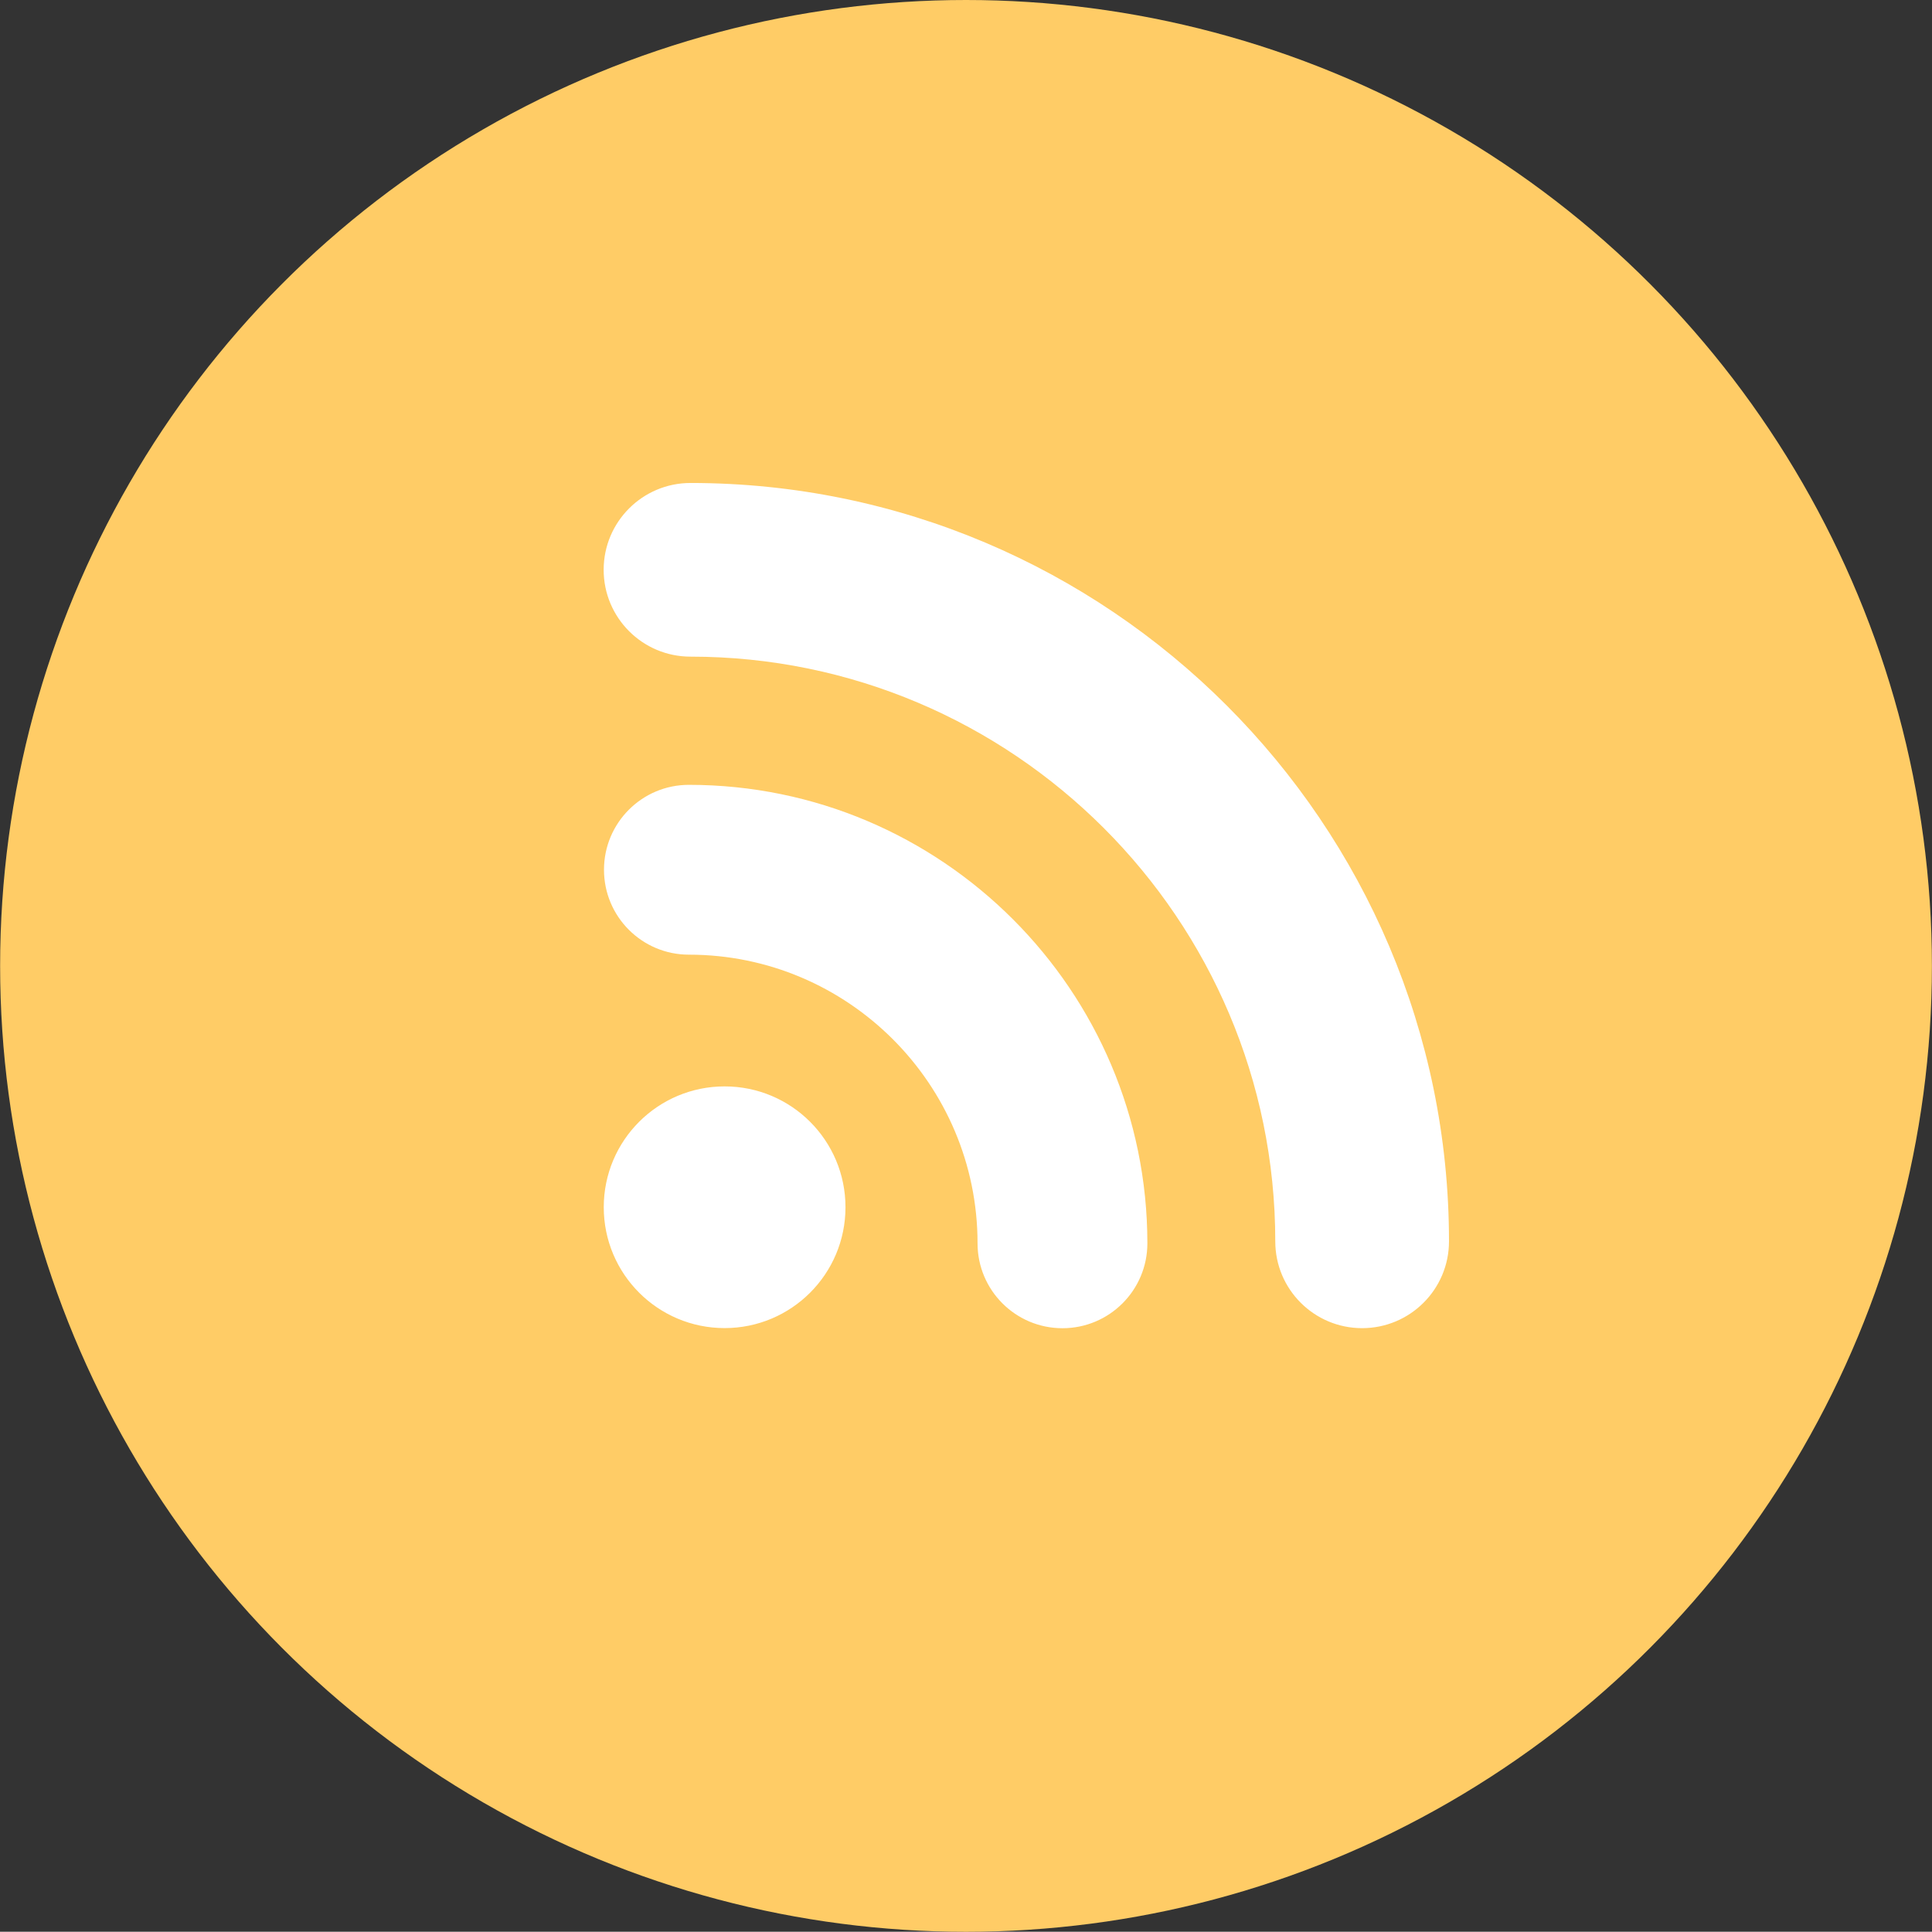 <?xml version="1.0" encoding="iso-8859-1"?>
<!-- Generator: Adobe Illustrator 16.0.0, SVG Export Plug-In . SVG Version: 6.00 Build 0)  -->
<!DOCTYPE svg PUBLIC "-//W3C//DTD SVG 1.1//EN" "http://www.w3.org/Graphics/SVG/1.1/DTD/svg11.dtd">
<svg version="1.1" id="Layer_1" xmlns="http://www.w3.org/2000/svg" xmlns:xlink="http://www.w3.org/1999/xlink" x="0px" y="0px"
	 width="64.003px" height="63.995px" viewBox="0 0 64.003 63.995" style="enable-background:new 0 0 64.003 63.995;"
	 xml:space="preserve">
<rect x="0" y="0" width="64.003" height="63.995" fill="#333333" stroke="none"/>
<g id="Shape_54_">
	<g>
		<circle style="fill:#FFCC66;" cx="32.002" cy="31.998" r="31.998"/>
	</g>
</g>
<g id="RSS_Icon">
	<g>
		<path style="fill-rule:evenodd;clip-rule:evenodd;fill:#FFFFFF;" d="M24.005,35.99c-2.211,0-4.004,1.791-4.004,4.003
			s1.793,4.004,4.004,4.004c2.212,0,4.004-1.792,4.004-4.004S26.217,35.99,24.005,35.99z M22.822,26
			c-1.554,0-2.813,1.26-2.813,2.813c0,1.554,1.259,2.813,2.813,2.813c5.272,0,9.562,4.29,9.562,9.562
			c0,1.554,1.26,2.813,2.813,2.813c1.554,0,2.813-1.259,2.813-2.813C38.009,32.813,31.196,26,22.822,26z M22.875,16
			c-1.589,0-2.877,1.288-2.877,2.876c0,1.589,1.288,2.877,2.877,2.877c10.683,0,19.372,8.689,19.372,19.37
			c0,1.589,1.288,2.876,2.877,2.876s2.878-1.287,2.878-2.876C48.002,27.269,36.729,16,22.875,16z"/>
	</g>
</g>
<g>
</g>
<g>
</g>
<g>
</g>
<g>
</g>
<g>
</g>
<g>
</g>
<g>
</g>
<g>
</g>
<g>
</g>
<g>
</g>
<g>
</g>
<g>
</g>
<g>
</g>
<g>
</g>
<g>
</g>
</svg>
